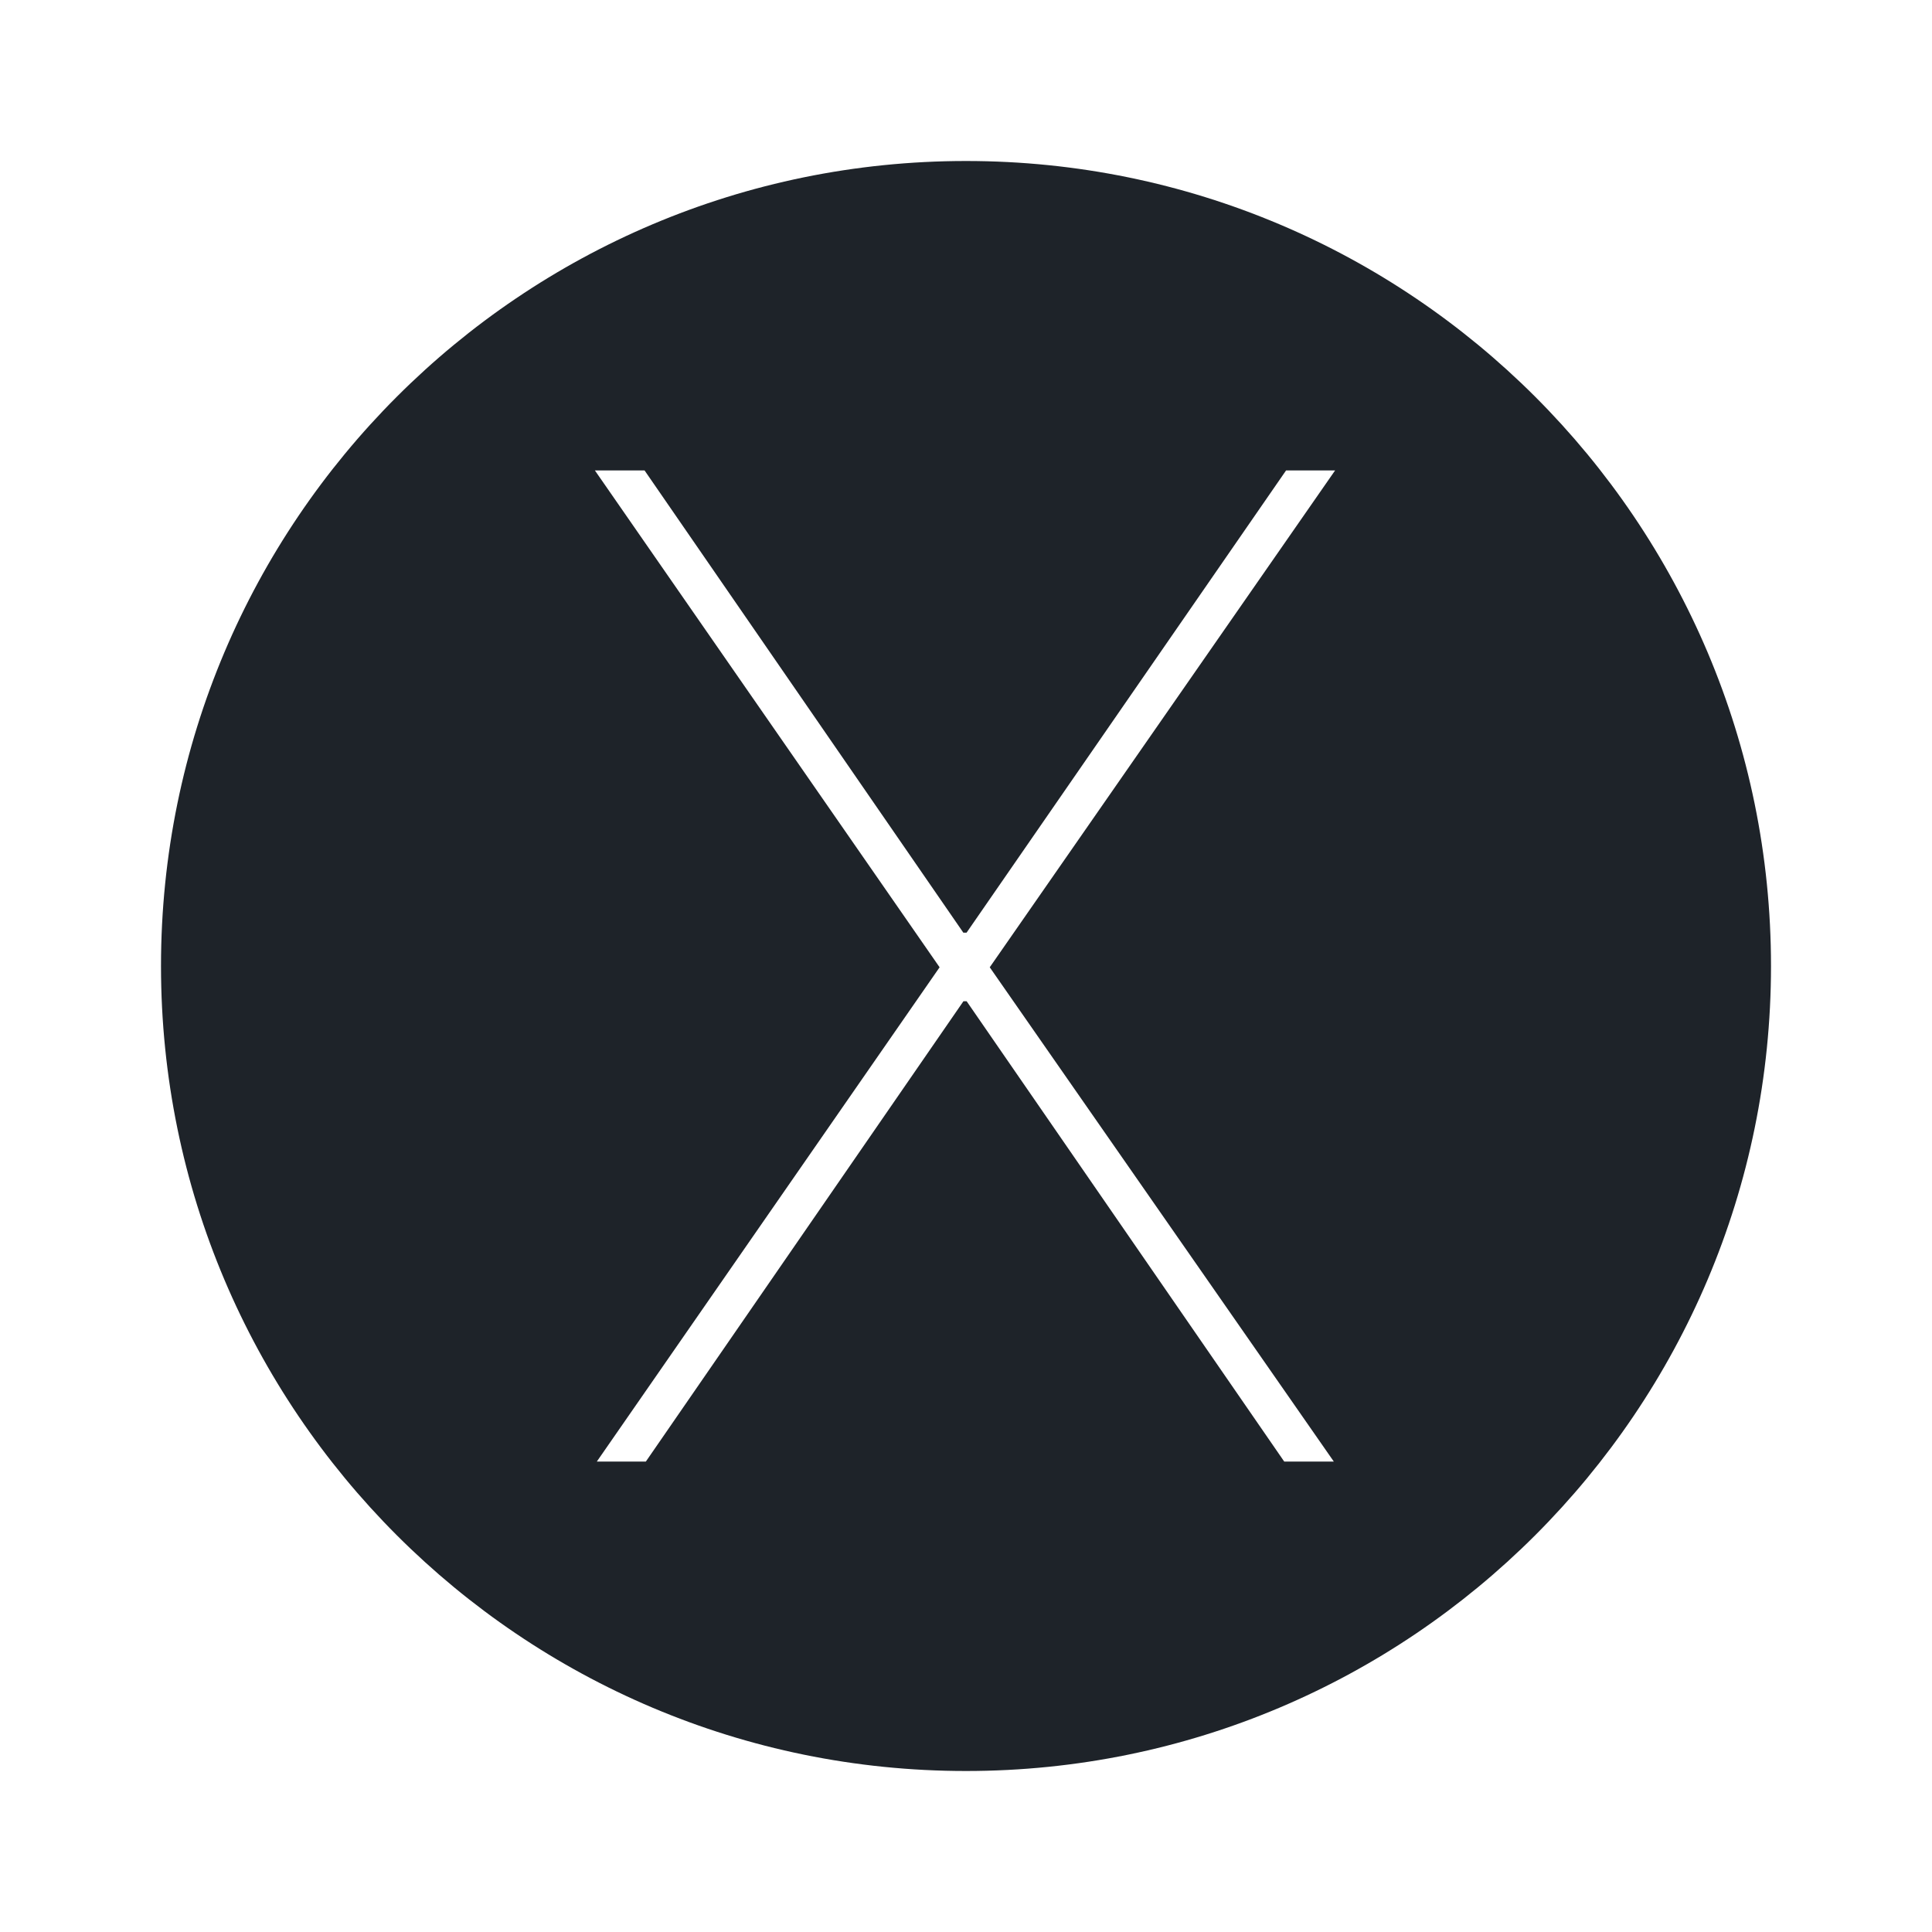 <svg xmlns:xlink="http://www.w3.org/1999/xlink" xmlns="http://www.w3.org/2000/svg" viewBox="0 0 24 24" fill="none" class="css-knosvp" width="30" height="30"><path d="M12 2C6.477 2 2 6.477 2 12s4.477 10 10 10 10-4.477 10-10S17.523 2 12 2zm4.57 16.156h-.617l-3.945-5.718h-.04l-3.945 5.718h-.609l4.258-6.14L7.39 5.844h.617l3.96 5.742h.04l3.969-5.742h.609l-4.29 6.172 4.274 6.14z" fill="#1e2329"/></svg>